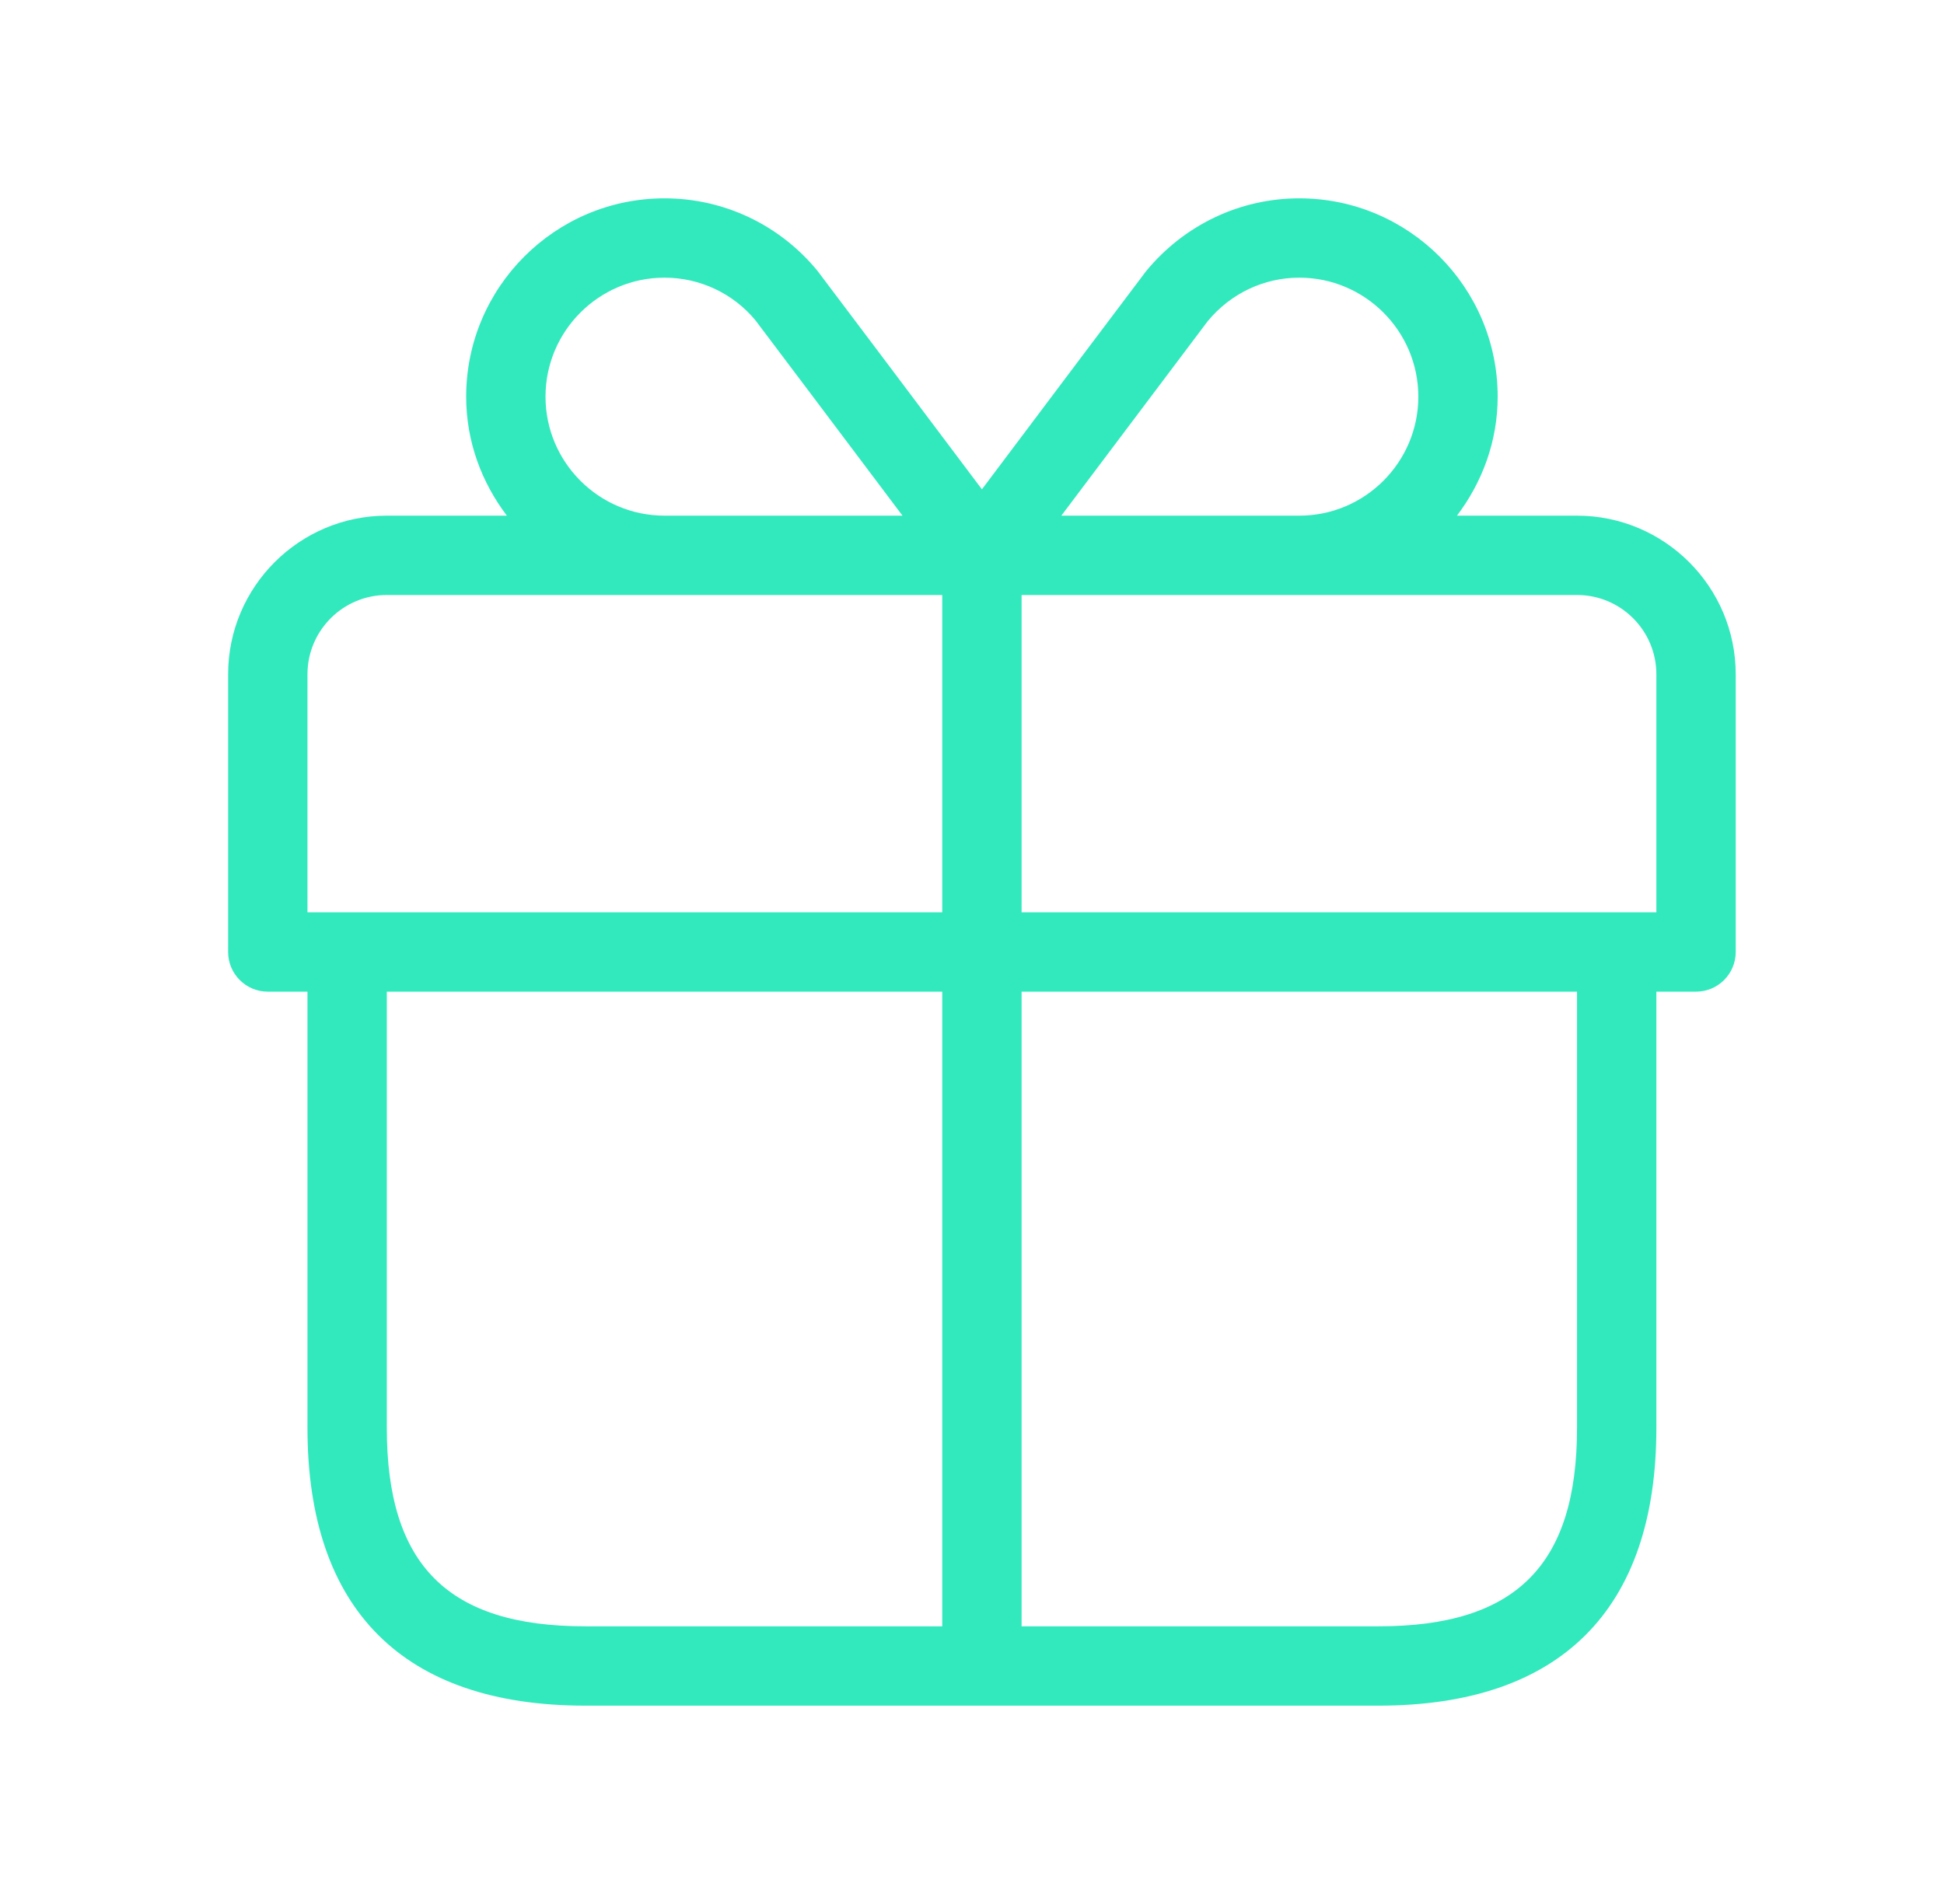 <svg width="49" height="48" viewBox="0 0 49 48" fill="none" xmlns="http://www.w3.org/2000/svg">
<g id="gift">
<path id="gift_2" d="M39.75 13H36.724C37.358 12.162 37.75 11.13 37.75 10C37.75 7.244 35.508 5 32.75 5C31.256 5 29.852 5.666 28.888 6.836C28.828 6.91 26.13 10.5 24.75 12.336C23.368 10.498 20.668 6.906 20.602 6.824C19.648 5.664 18.244 5 16.75 5C13.992 5 11.75 7.244 11.75 10C11.75 11.13 12.14 12.162 12.776 13H9.75C7.544 13 5.75 14.794 5.75 17V24C5.75 24.552 6.198 25 6.75 25H7.75V36C7.75 40.58 10.17 43 14.75 43H34.75C39.33 43 41.75 40.58 41.75 36V25H42.75C43.302 25 43.75 24.552 43.75 24V17C43.75 14.794 41.956 13 39.75 13ZM30.442 8.096C31.016 7.4 31.856 7 32.75 7C34.404 7 35.75 8.346 35.75 10C35.75 11.654 34.404 13 32.75 13H26.752C28.168 11.116 30.342 8.226 30.442 8.096ZM13.75 10C13.75 8.346 15.096 7 16.75 7C17.644 7 18.484 7.4 19.042 8.076C19.154 8.22 21.33 11.116 22.748 13H16.75C15.096 13 13.75 11.654 13.75 10ZM7.75 17C7.75 15.896 8.646 15 9.75 15H16.75H23.75V23H7.75V17ZM9.75 36V25H23.75V41H14.75C11.292 41 9.75 39.458 9.75 36ZM39.75 36C39.75 39.458 38.208 41 34.75 41H25.75V25H39.75V36ZM41.75 23H25.75V15H32.75H39.75C40.854 15 41.75 15.896 41.75 17V23Z" fill="#32E9BD"/>
</g>
</svg>
